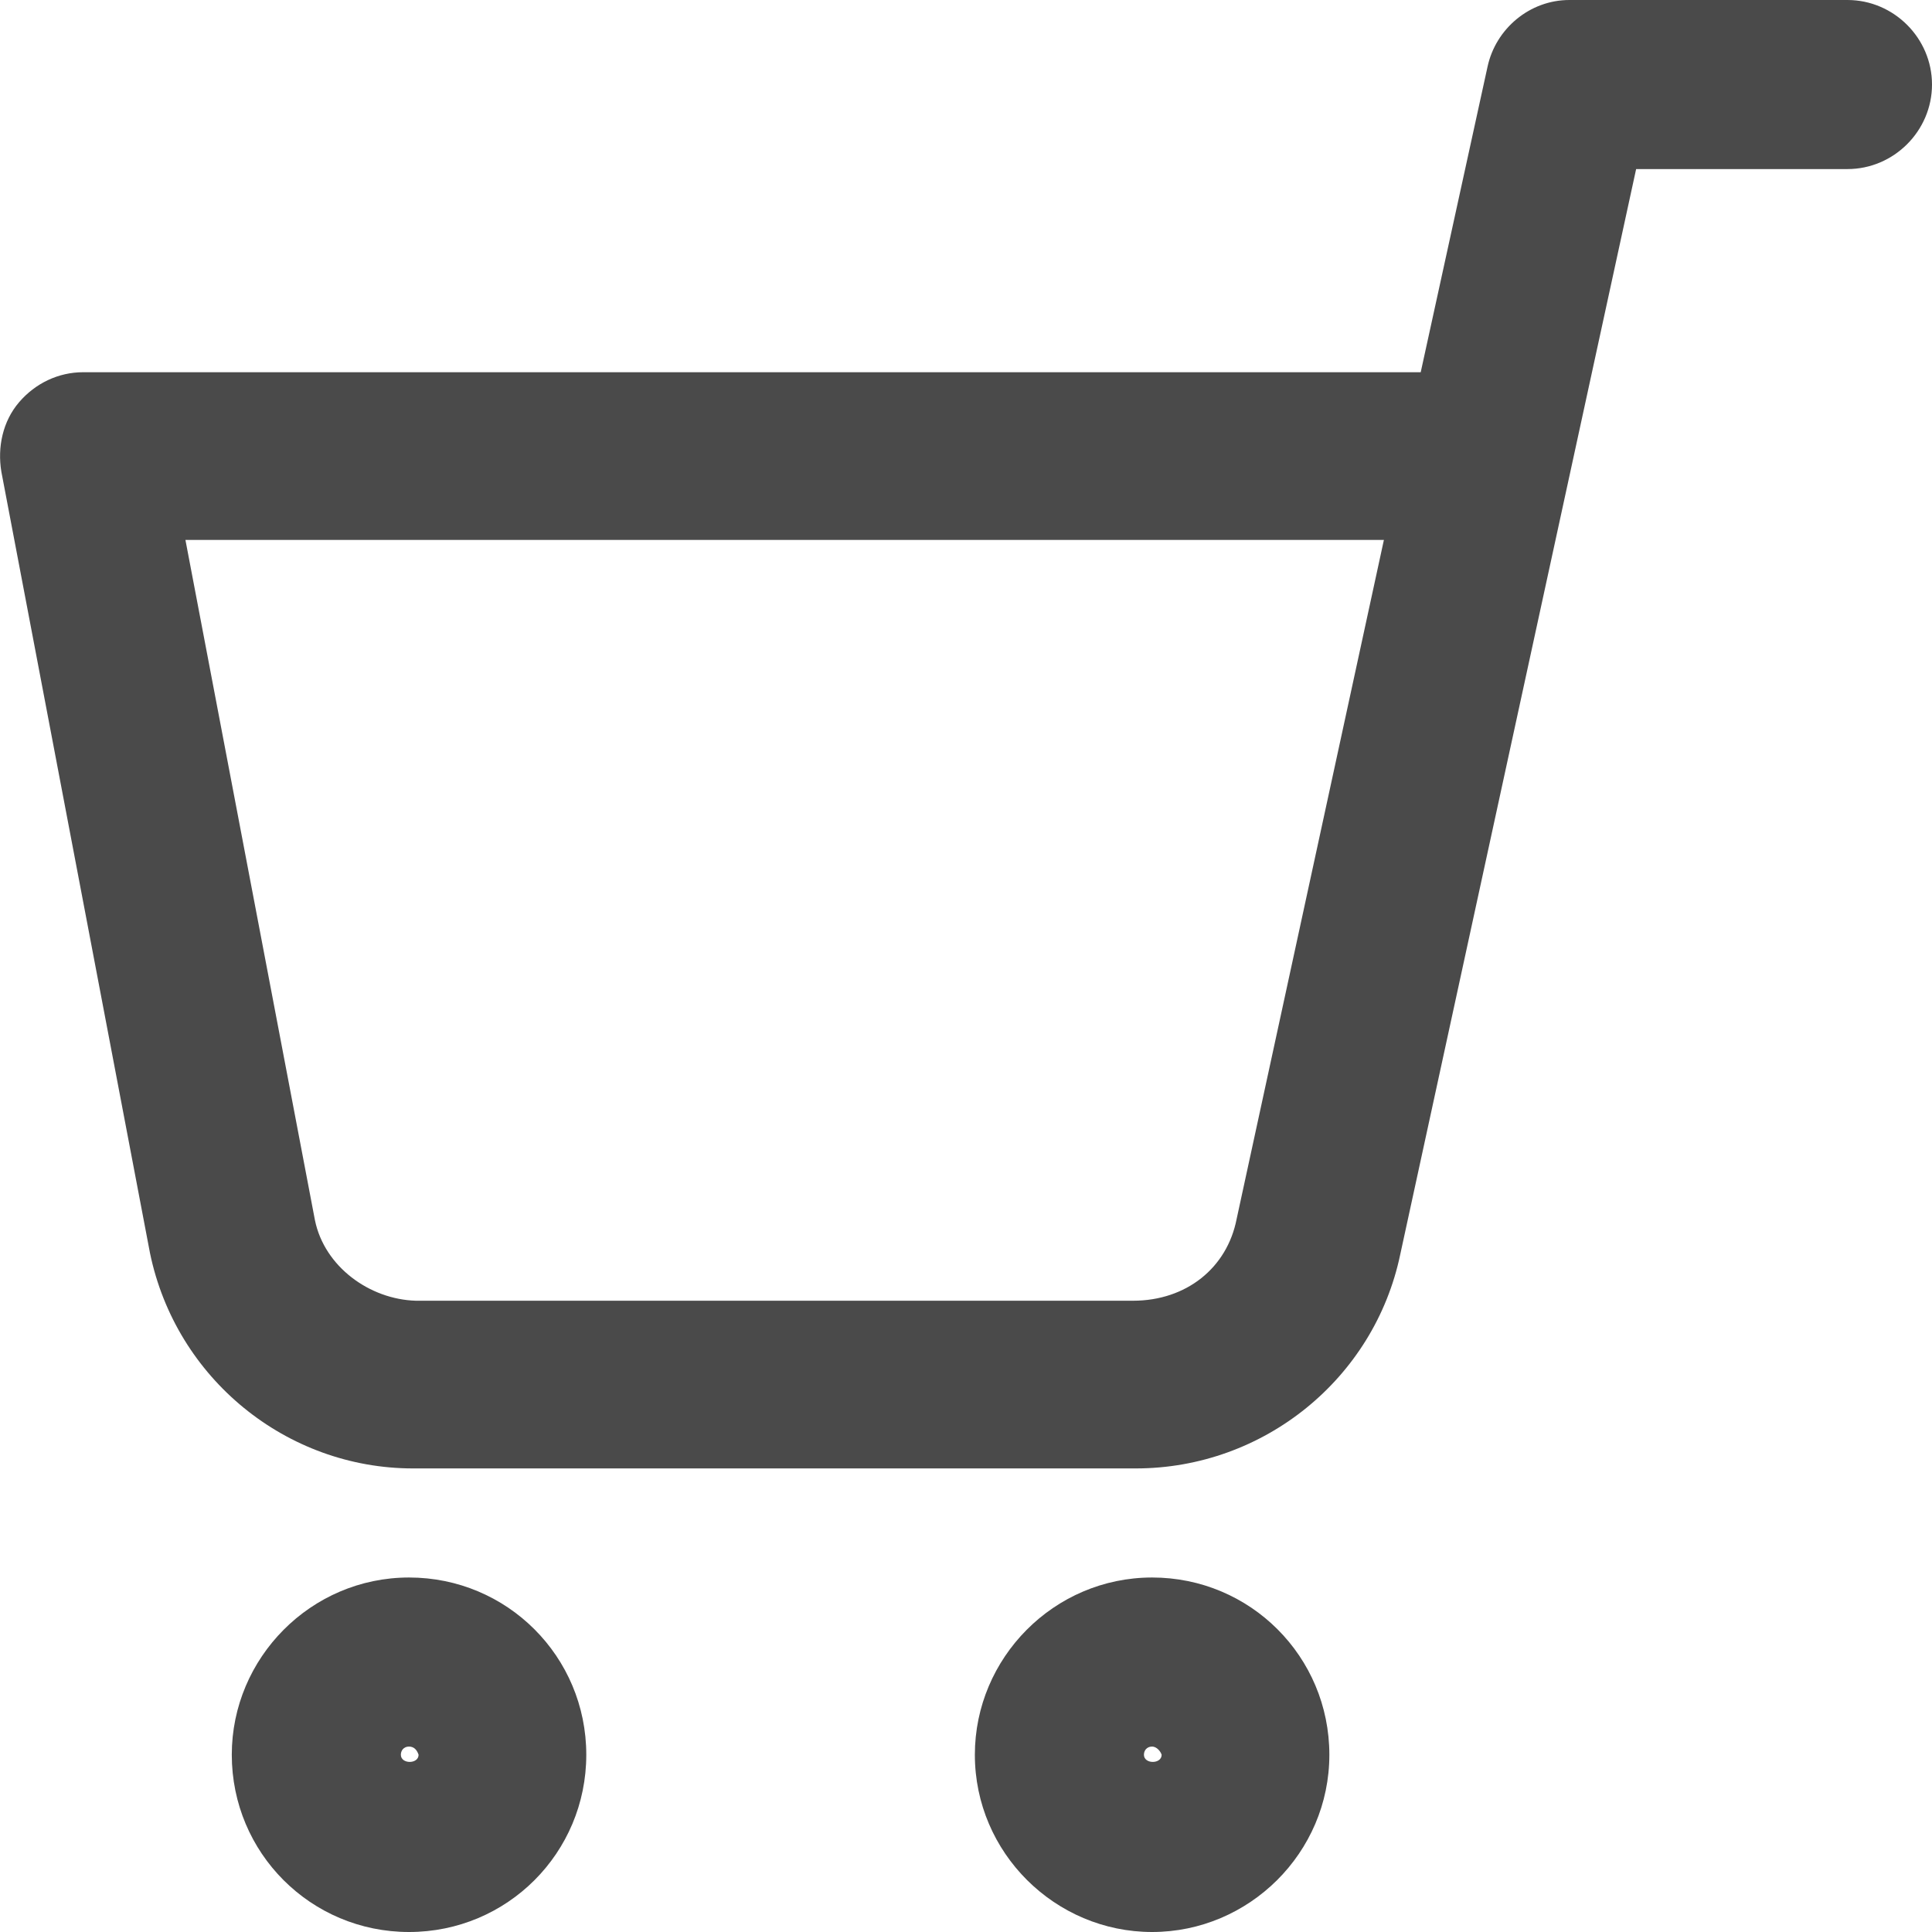 <svg version="1.1" id="レイヤー_1" xmlns="http://www.w3.org/2000/svg" x="0" y="0" viewBox="0 0 141.7 141.7" xml:space="preserve"><style>.st0{fill:#4a4a4a}</style><g id="shopping-cart"><path class="st0" d="M84.5 141.7c-7.1 0-13-5.8-13-13 0-7.1 5.8-13 13-13s13 5.8 13 13-5.9 13-13 13zm0-13.6c-.4 0-.6.3-.6.6 0 .7 1.3.7 1.3 0-.1-.3-.4-.6-.7-.6zM30 141.7c-7.2 0-13-5.8-13-13 0-7.1 5.8-13 13-13s13 5.8 13 13-5.8 13-13 13zm0-13.6c-.4 0-.6.3-.6.6 0 .7 1.3.7 1.3 0-.1-.3-.3-.6-.7-.6zM30.3 107.7c-9.3 0-17.4-6.6-19.3-15.8L.1 34.6c-.3-1.8.1-3.7 1.3-5.1 1.2-1.4 2.9-2.2 4.7-2.2h98.1l4.9-22.4c.6-2.8 3.1-4.9 6-4.9h20.4c3.4 0 6.2 2.8 6.2 6.2s-2.8 6.2-6.2 6.2H120L102.7 92c-1.9 9.1-10 15.7-19.4 15.7h-53zM13.6 39.6l9.5 49.9c.7 3.4 4 5.8 7.4 5.9h52.6c3.9 0 6.9-2.4 7.6-6l10.8-49.8H13.6z"/></g></svg>